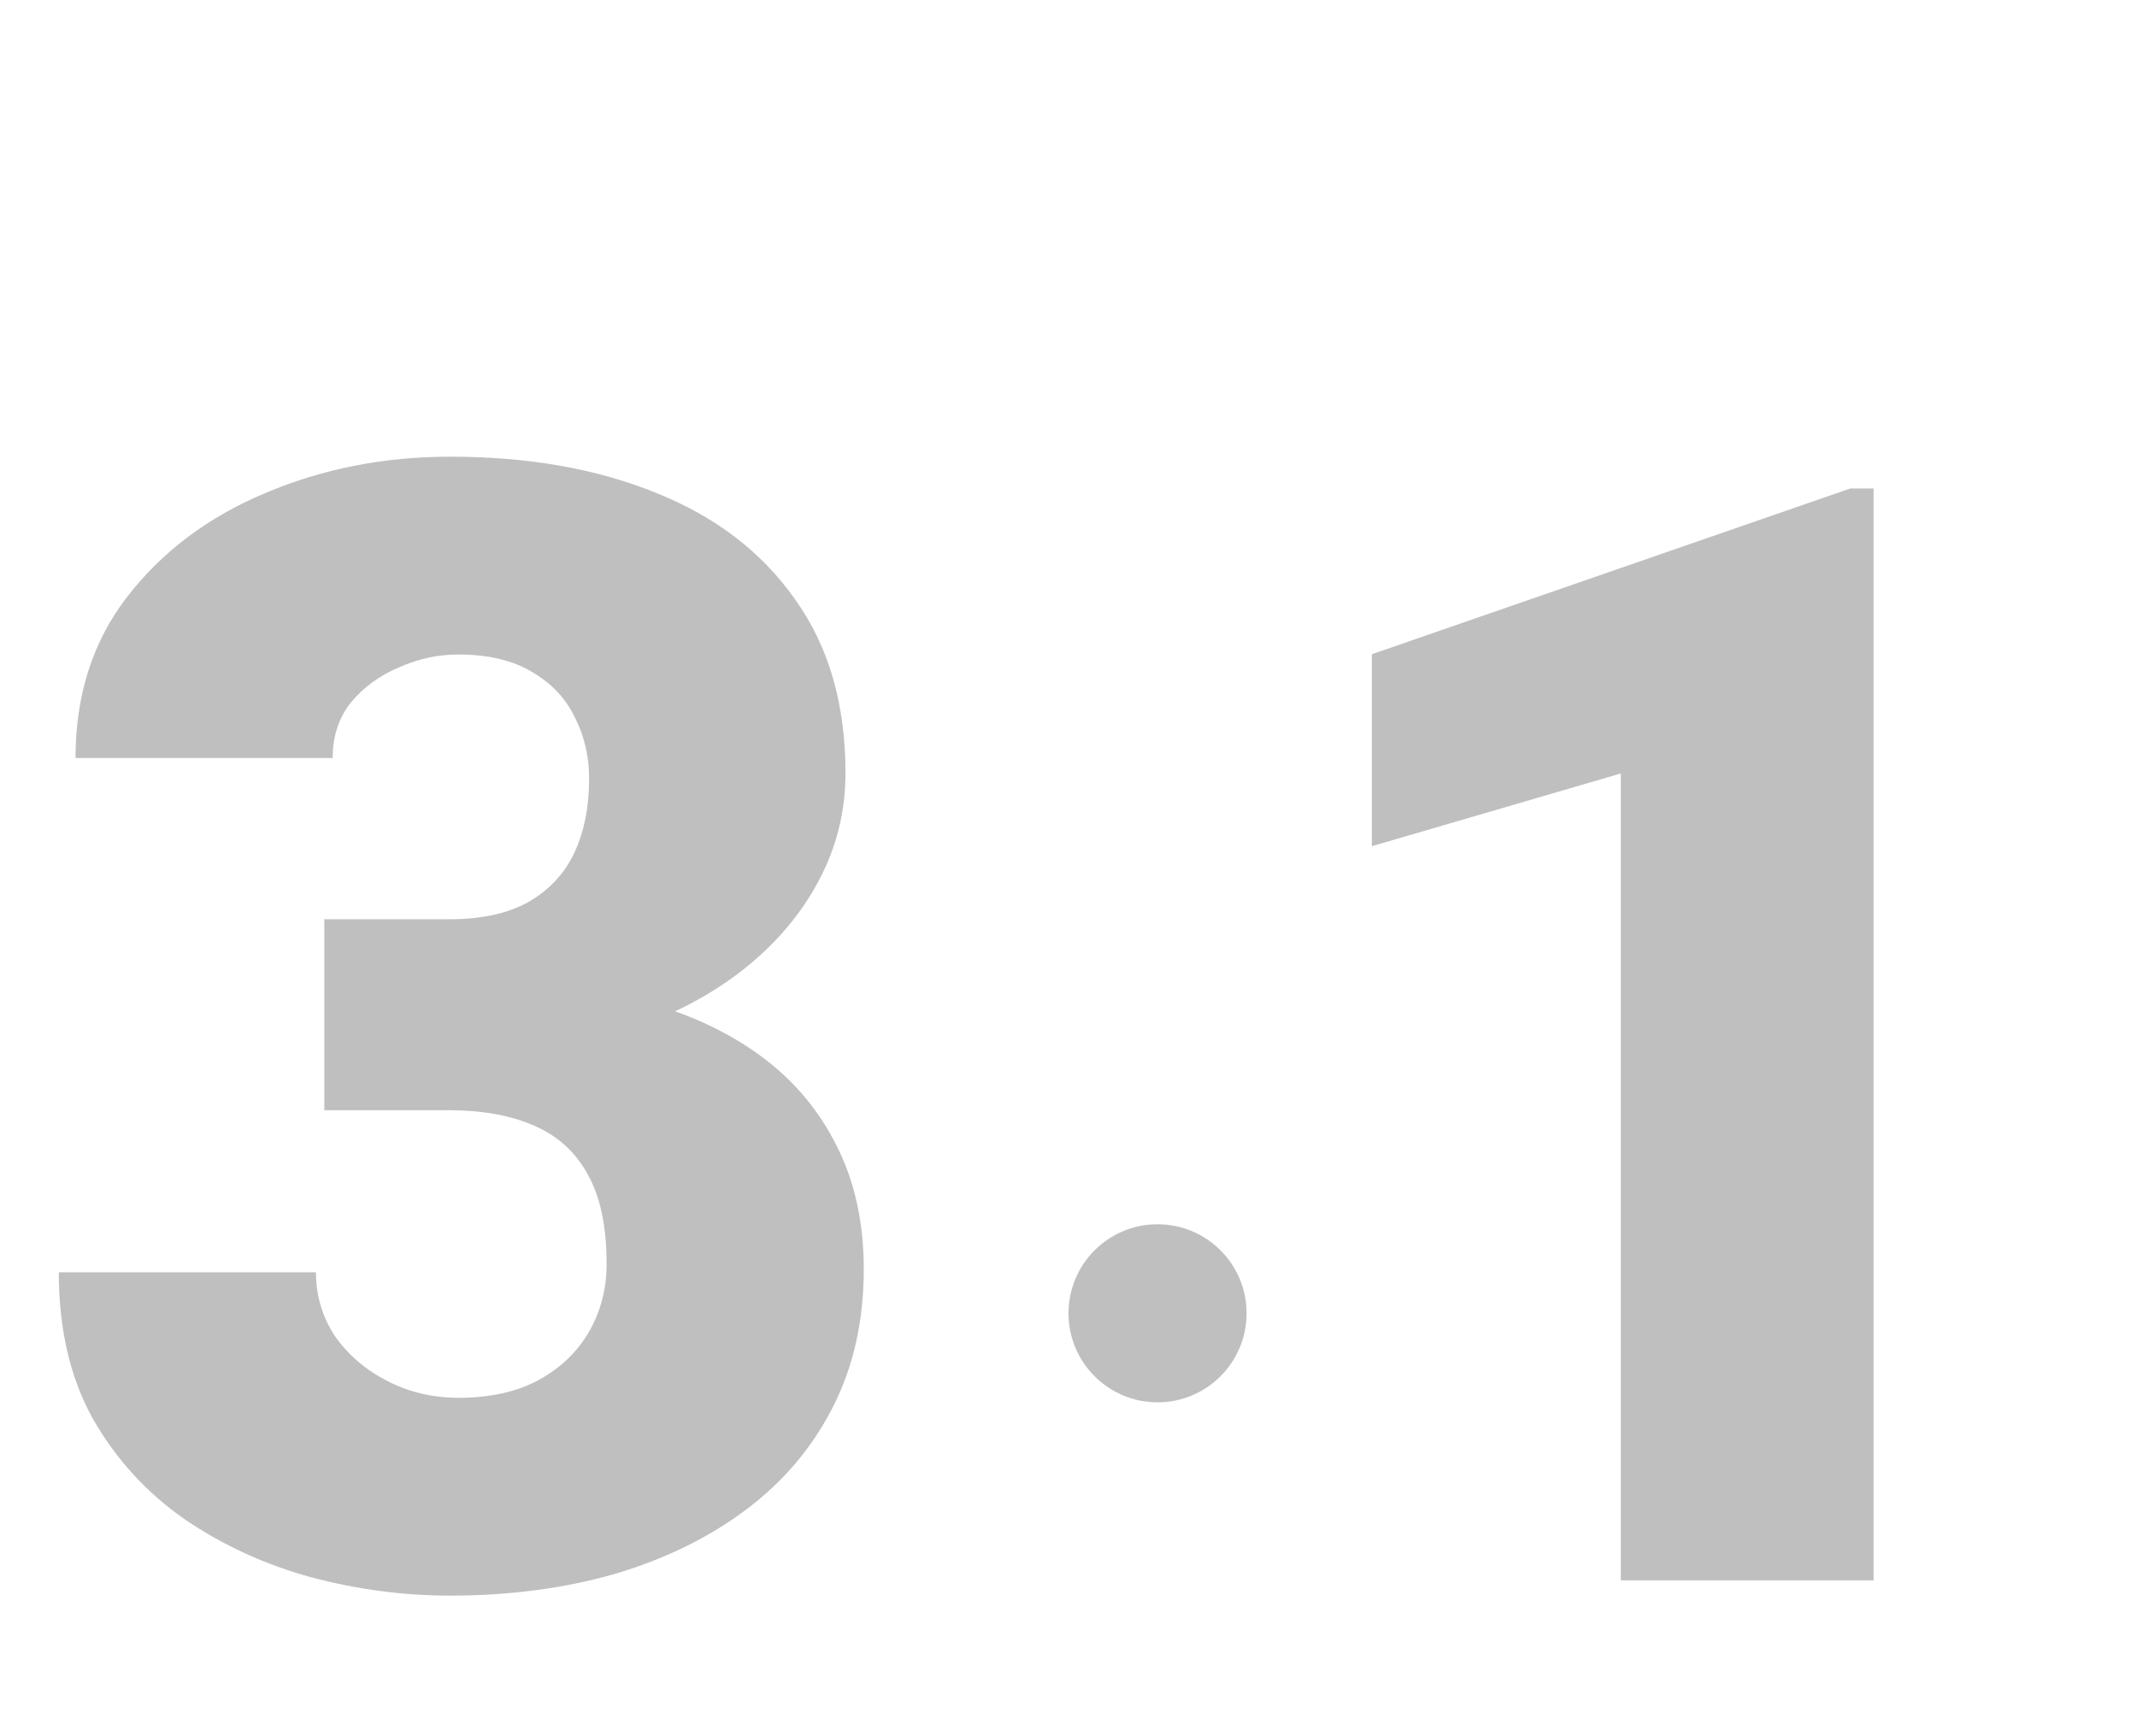 <?xml version="1.0" encoding="UTF-8"?> <svg xmlns="http://www.w3.org/2000/svg" width="96" height="78" viewBox="0 0 96 78" fill="none"> <g filter="url(#filter0_i_559_466)"> <path d="M13.569 33.298H19.175C20.61 33.298 21.784 33.047 22.695 32.546C23.63 32.022 24.325 31.293 24.78 30.358C25.236 29.401 25.464 28.273 25.464 26.975C25.464 25.972 25.247 25.049 24.814 24.206C24.404 23.363 23.766 22.691 22.9 22.189C22.035 21.665 20.929 21.403 19.585 21.403C18.674 21.403 17.785 21.597 16.919 21.984C16.053 22.349 15.335 22.873 14.766 23.557C14.219 24.24 13.945 25.072 13.945 26.052H2.393C2.393 23.226 3.167 20.811 4.717 18.806C6.289 16.778 8.351 15.228 10.903 14.157C13.478 13.063 16.247 12.517 19.209 12.517C22.741 12.517 25.84 13.063 28.506 14.157C31.172 15.228 33.245 16.823 34.727 18.942C36.23 21.039 36.982 23.636 36.982 26.735C36.982 28.444 36.584 30.051 35.786 31.555C34.989 33.059 33.872 34.38 32.437 35.52C31.001 36.659 29.315 37.559 27.378 38.22C25.464 38.858 23.367 39.177 21.089 39.177H13.569V33.298ZM13.569 41.877V36.135H21.089C23.573 36.135 25.84 36.42 27.891 36.989C29.941 37.536 31.707 38.356 33.188 39.45C34.67 40.544 35.809 41.9 36.606 43.518C37.404 45.113 37.803 46.947 37.803 49.02C37.803 51.345 37.336 53.418 36.401 55.241C35.467 57.064 34.157 58.602 32.471 59.855C30.785 61.109 28.814 62.066 26.558 62.727C24.302 63.365 21.852 63.684 19.209 63.684C17.135 63.684 15.062 63.41 12.988 62.863C10.915 62.294 9.023 61.428 7.314 60.266C5.605 59.081 4.227 57.577 3.179 55.754C2.153 53.908 1.641 51.709 1.641 49.157H13.193C13.193 50.205 13.478 51.162 14.048 52.028C14.64 52.871 15.426 53.544 16.406 54.045C17.386 54.546 18.446 54.797 19.585 54.797C20.998 54.797 22.194 54.535 23.174 54.011C24.176 53.464 24.94 52.735 25.464 51.823C25.988 50.912 26.25 49.898 26.25 48.781C26.25 47.095 25.965 45.751 25.395 44.748C24.849 43.745 24.04 43.016 22.969 42.56C21.921 42.105 20.656 41.877 19.175 41.877H13.569Z" fill="#BFBFBF"></path> </g> <circle cx="52" cy="59" r="4" fill="#BFBFBF"></circle> <g filter="url(#filter1_i_559_466)"> <path d="M83.166 13.945V63H71.812V26.748L60.627 30.016V21.391L82.122 13.945H83.166Z" fill="#BFBFBF"></path> </g> <defs> <filter id="filter0_i_559_466" x="1.641" y="12.516" width="37.162" height="56.168" filterUnits="userSpaceOnUse" color-interpolation-filters="sRGB"> <feFlood flood-opacity="0" result="BackgroundImageFix"></feFlood> <feBlend mode="normal" in="SourceGraphic" in2="BackgroundImageFix" result="shape"></feBlend> <feColorMatrix in="SourceAlpha" type="matrix" values="0 0 0 0 0 0 0 0 0 0 0 0 0 0 0 0 0 0 127 0" result="hardAlpha"></feColorMatrix> <feOffset dx="1" dy="8"></feOffset> <feGaussianBlur stdDeviation="2.5"></feGaussianBlur> <feComposite in2="hardAlpha" operator="arithmetic" k2="-1" k3="1"></feComposite> <feColorMatrix type="matrix" values="0 0 0 0 0 0 0 0 0 0 0 0 0 0 0 0 0 0 0.25 0"></feColorMatrix> <feBlend mode="normal" in2="shape" result="effect1_innerShadow_559_466"></feBlend> </filter> <filter id="filter1_i_559_466" x="60.627" y="13.945" width="23.539" height="54.055" filterUnits="userSpaceOnUse" color-interpolation-filters="sRGB"> <feFlood flood-opacity="0" result="BackgroundImageFix"></feFlood> <feBlend mode="normal" in="SourceGraphic" in2="BackgroundImageFix" result="shape"></feBlend> <feColorMatrix in="SourceAlpha" type="matrix" values="0 0 0 0 0 0 0 0 0 0 0 0 0 0 0 0 0 0 127 0" result="hardAlpha"></feColorMatrix> <feOffset dx="1" dy="8"></feOffset> <feGaussianBlur stdDeviation="2.5"></feGaussianBlur> <feComposite in2="hardAlpha" operator="arithmetic" k2="-1" k3="1"></feComposite> <feColorMatrix type="matrix" values="0 0 0 0 0 0 0 0 0 0 0 0 0 0 0 0 0 0 0.25 0"></feColorMatrix> <feBlend mode="normal" in2="shape" result="effect1_innerShadow_559_466"></feBlend> </filter> </defs> </svg> 
